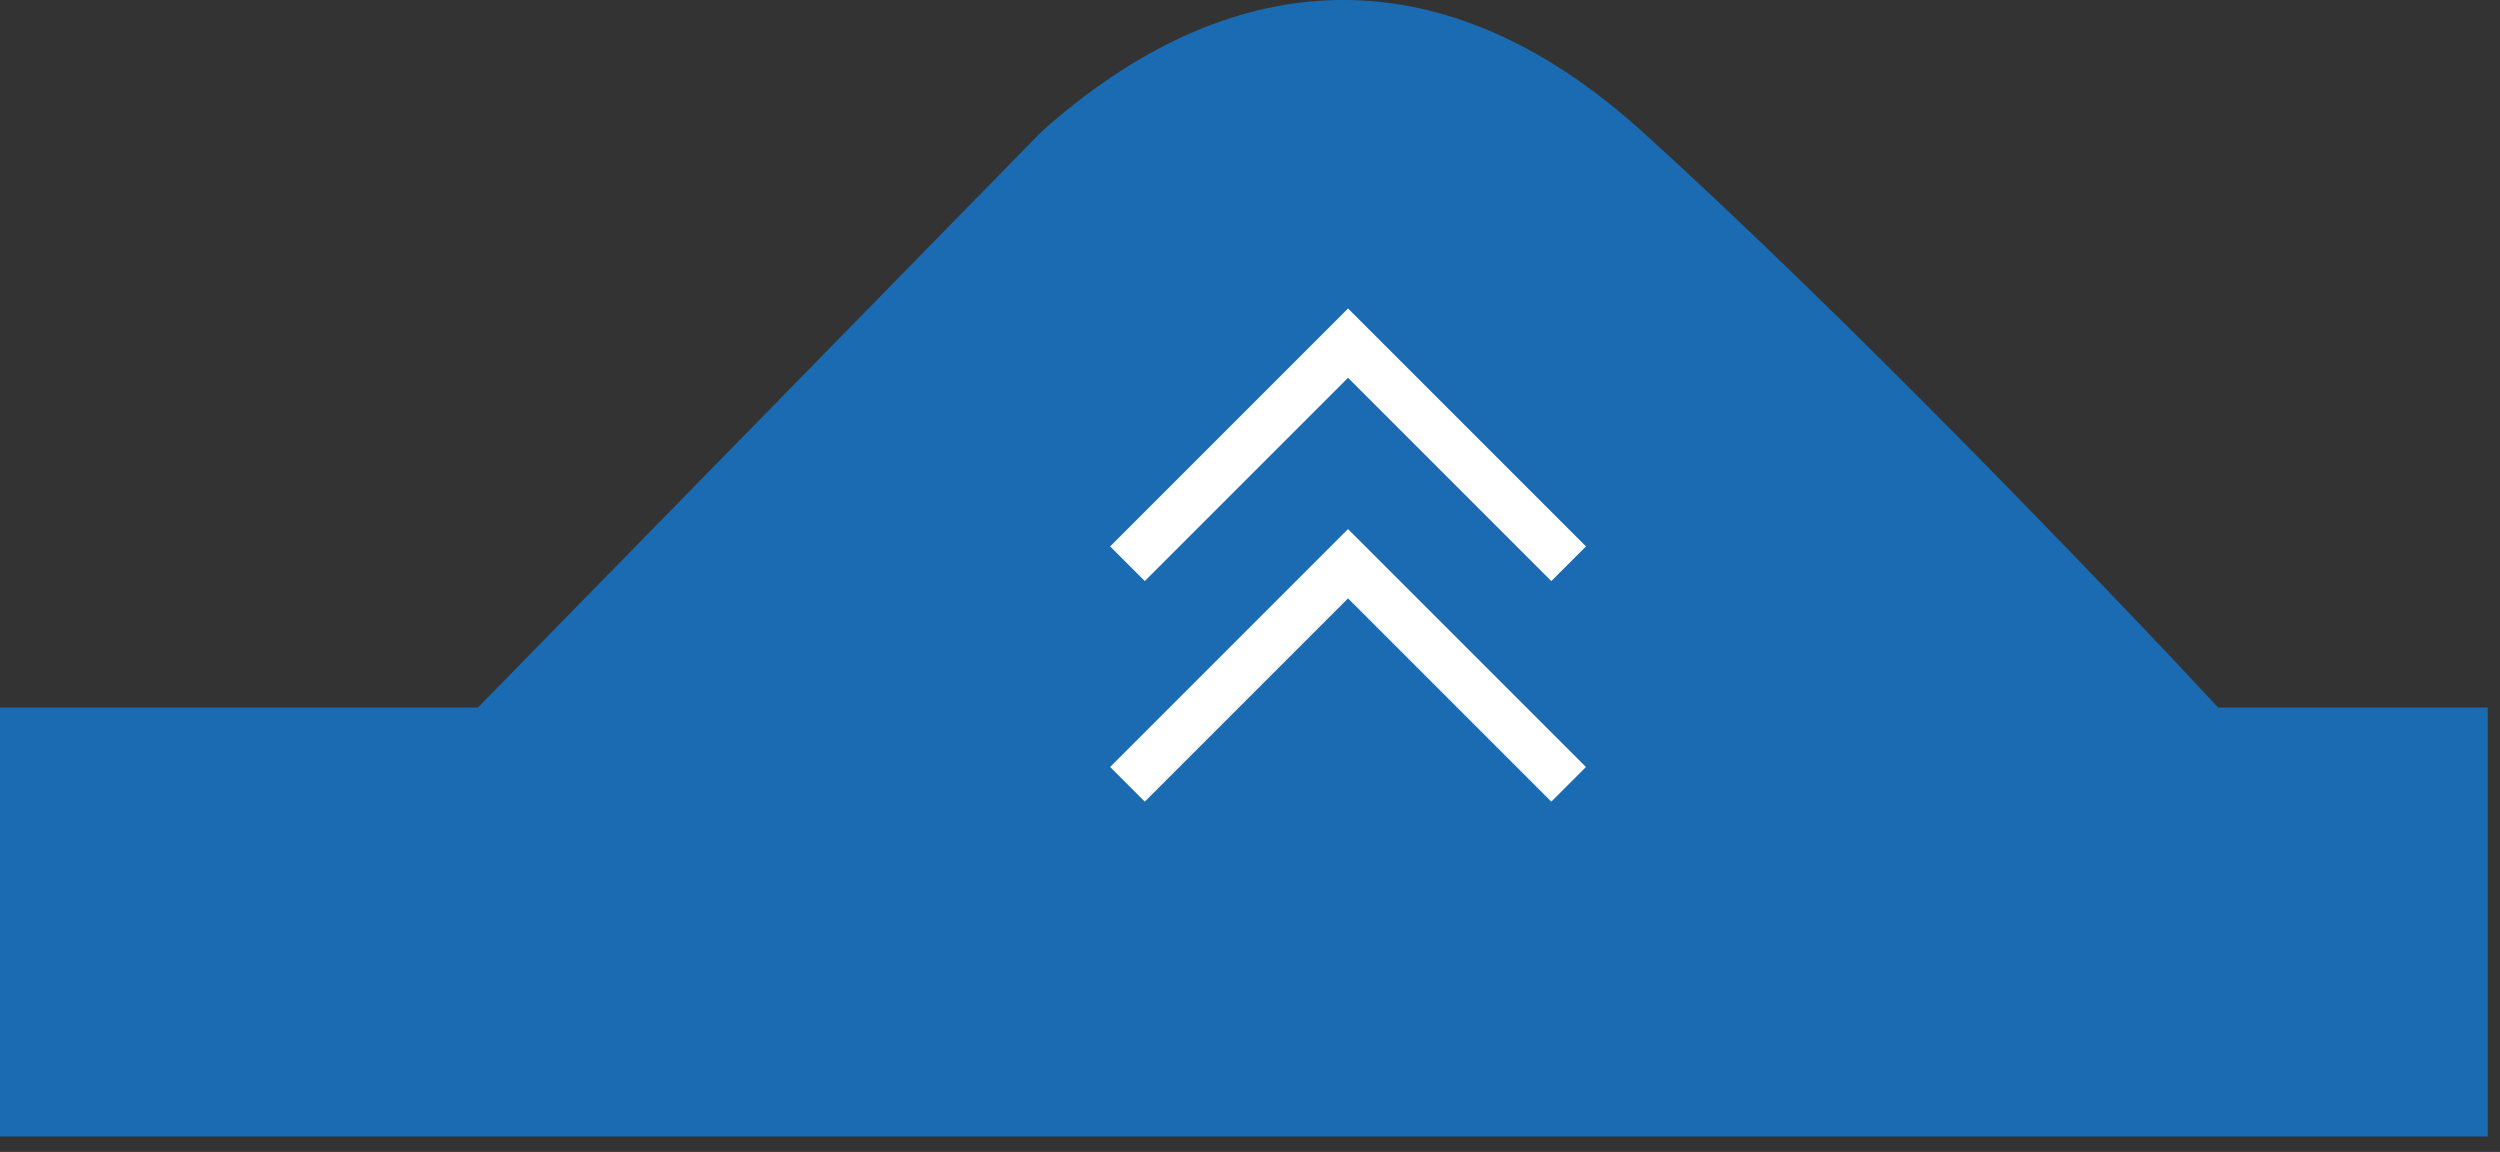 <svg width="102" height="47" viewBox="0 0 102 47" fill="none" xmlns="http://www.w3.org/2000/svg">
<rect x="0" y="0" width="102" height="47" fill="#333333" stroke="none"/>
<path d="M19.5 28.866H0V46.367H101.5V28.866H90.5C86.167 24.2 75.4 12.966 67 5.366C58.6 -2.234 50 -1.33 42.5 5.366L19.5 28.866Z" fill="#1A6BB2"/>
<path d="M46 23L55 14L64 23" stroke="white" stroke-width="2"/>
<path d="M46 32L55 23L64 32" stroke="white" stroke-width="2"/>
</svg>
